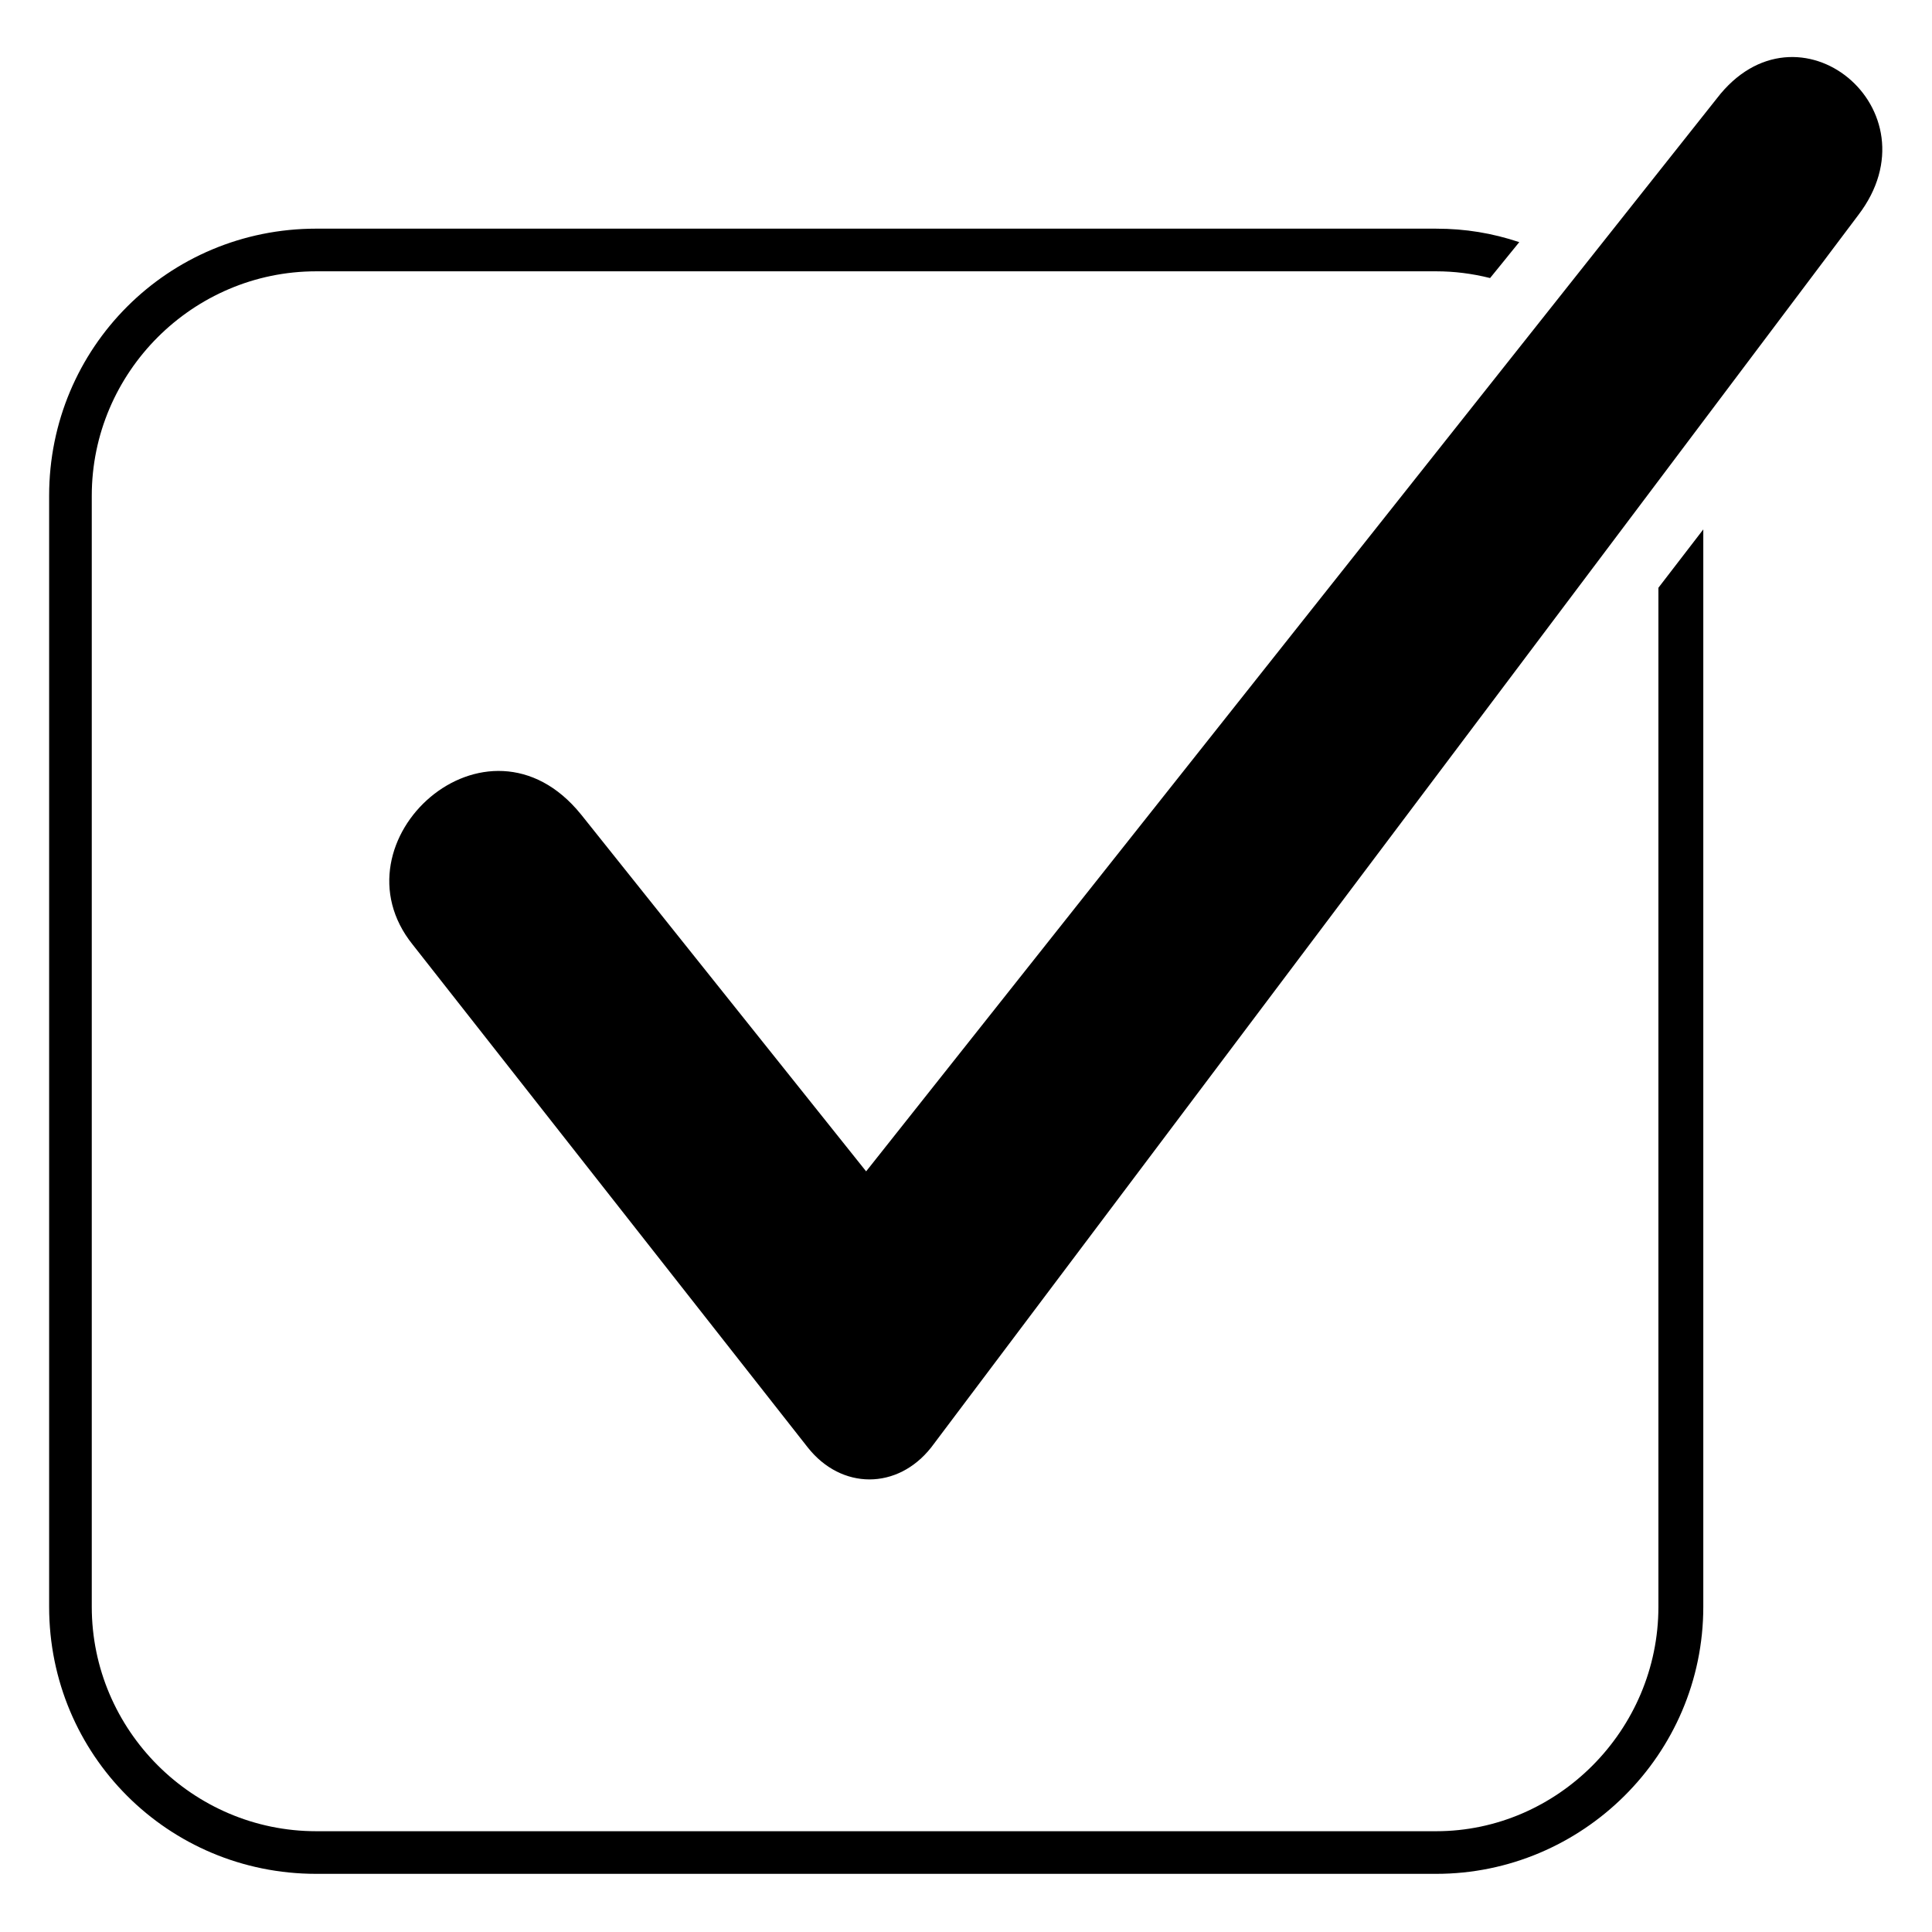 <?xml version="1.0" encoding="UTF-8"?>
<!-- The Best Svg Icon site in the world: iconSvg.co, Visit us! https://iconsvg.co -->
<svg fill="#000000" width="800px" height="800px" version="1.1" viewBox="144 144 512 512" xmlns="http://www.w3.org/2000/svg">
 <path d="m297.99 359.85 75.543 94.574 225.43-284.32c21.414-27.957 58.887 2.973 37.473 30.93l-245.66 326.55c-8.922 11.301-23.793 11.301-32.715 0l-104.69-133.24c-22.008-27.363 19.629-65.43 44.609-34.5zm-70.188-155.25h296.81c7.734 0 14.871 1.191 22.008 3.57l-7.734 9.516c-4.758-1.191-9.516-1.785-14.277-1.785h-296.81c-32.715 0-59.48 26.766-59.48 59.48v294.43c0 32.715 26.766 59.48 59.48 59.48h296.81c32.121 0 58.887-26.766 58.887-59.48v-270.05l11.895-15.465v285.51c0 39.258-32.121 70.781-70.781 70.781h-296.81c-39.258 0-70.781-31.523-70.781-70.781v-294.43c0-39.258 31.523-70.781 70.781-70.781z" fill-rule="evenodd"/>
</svg>